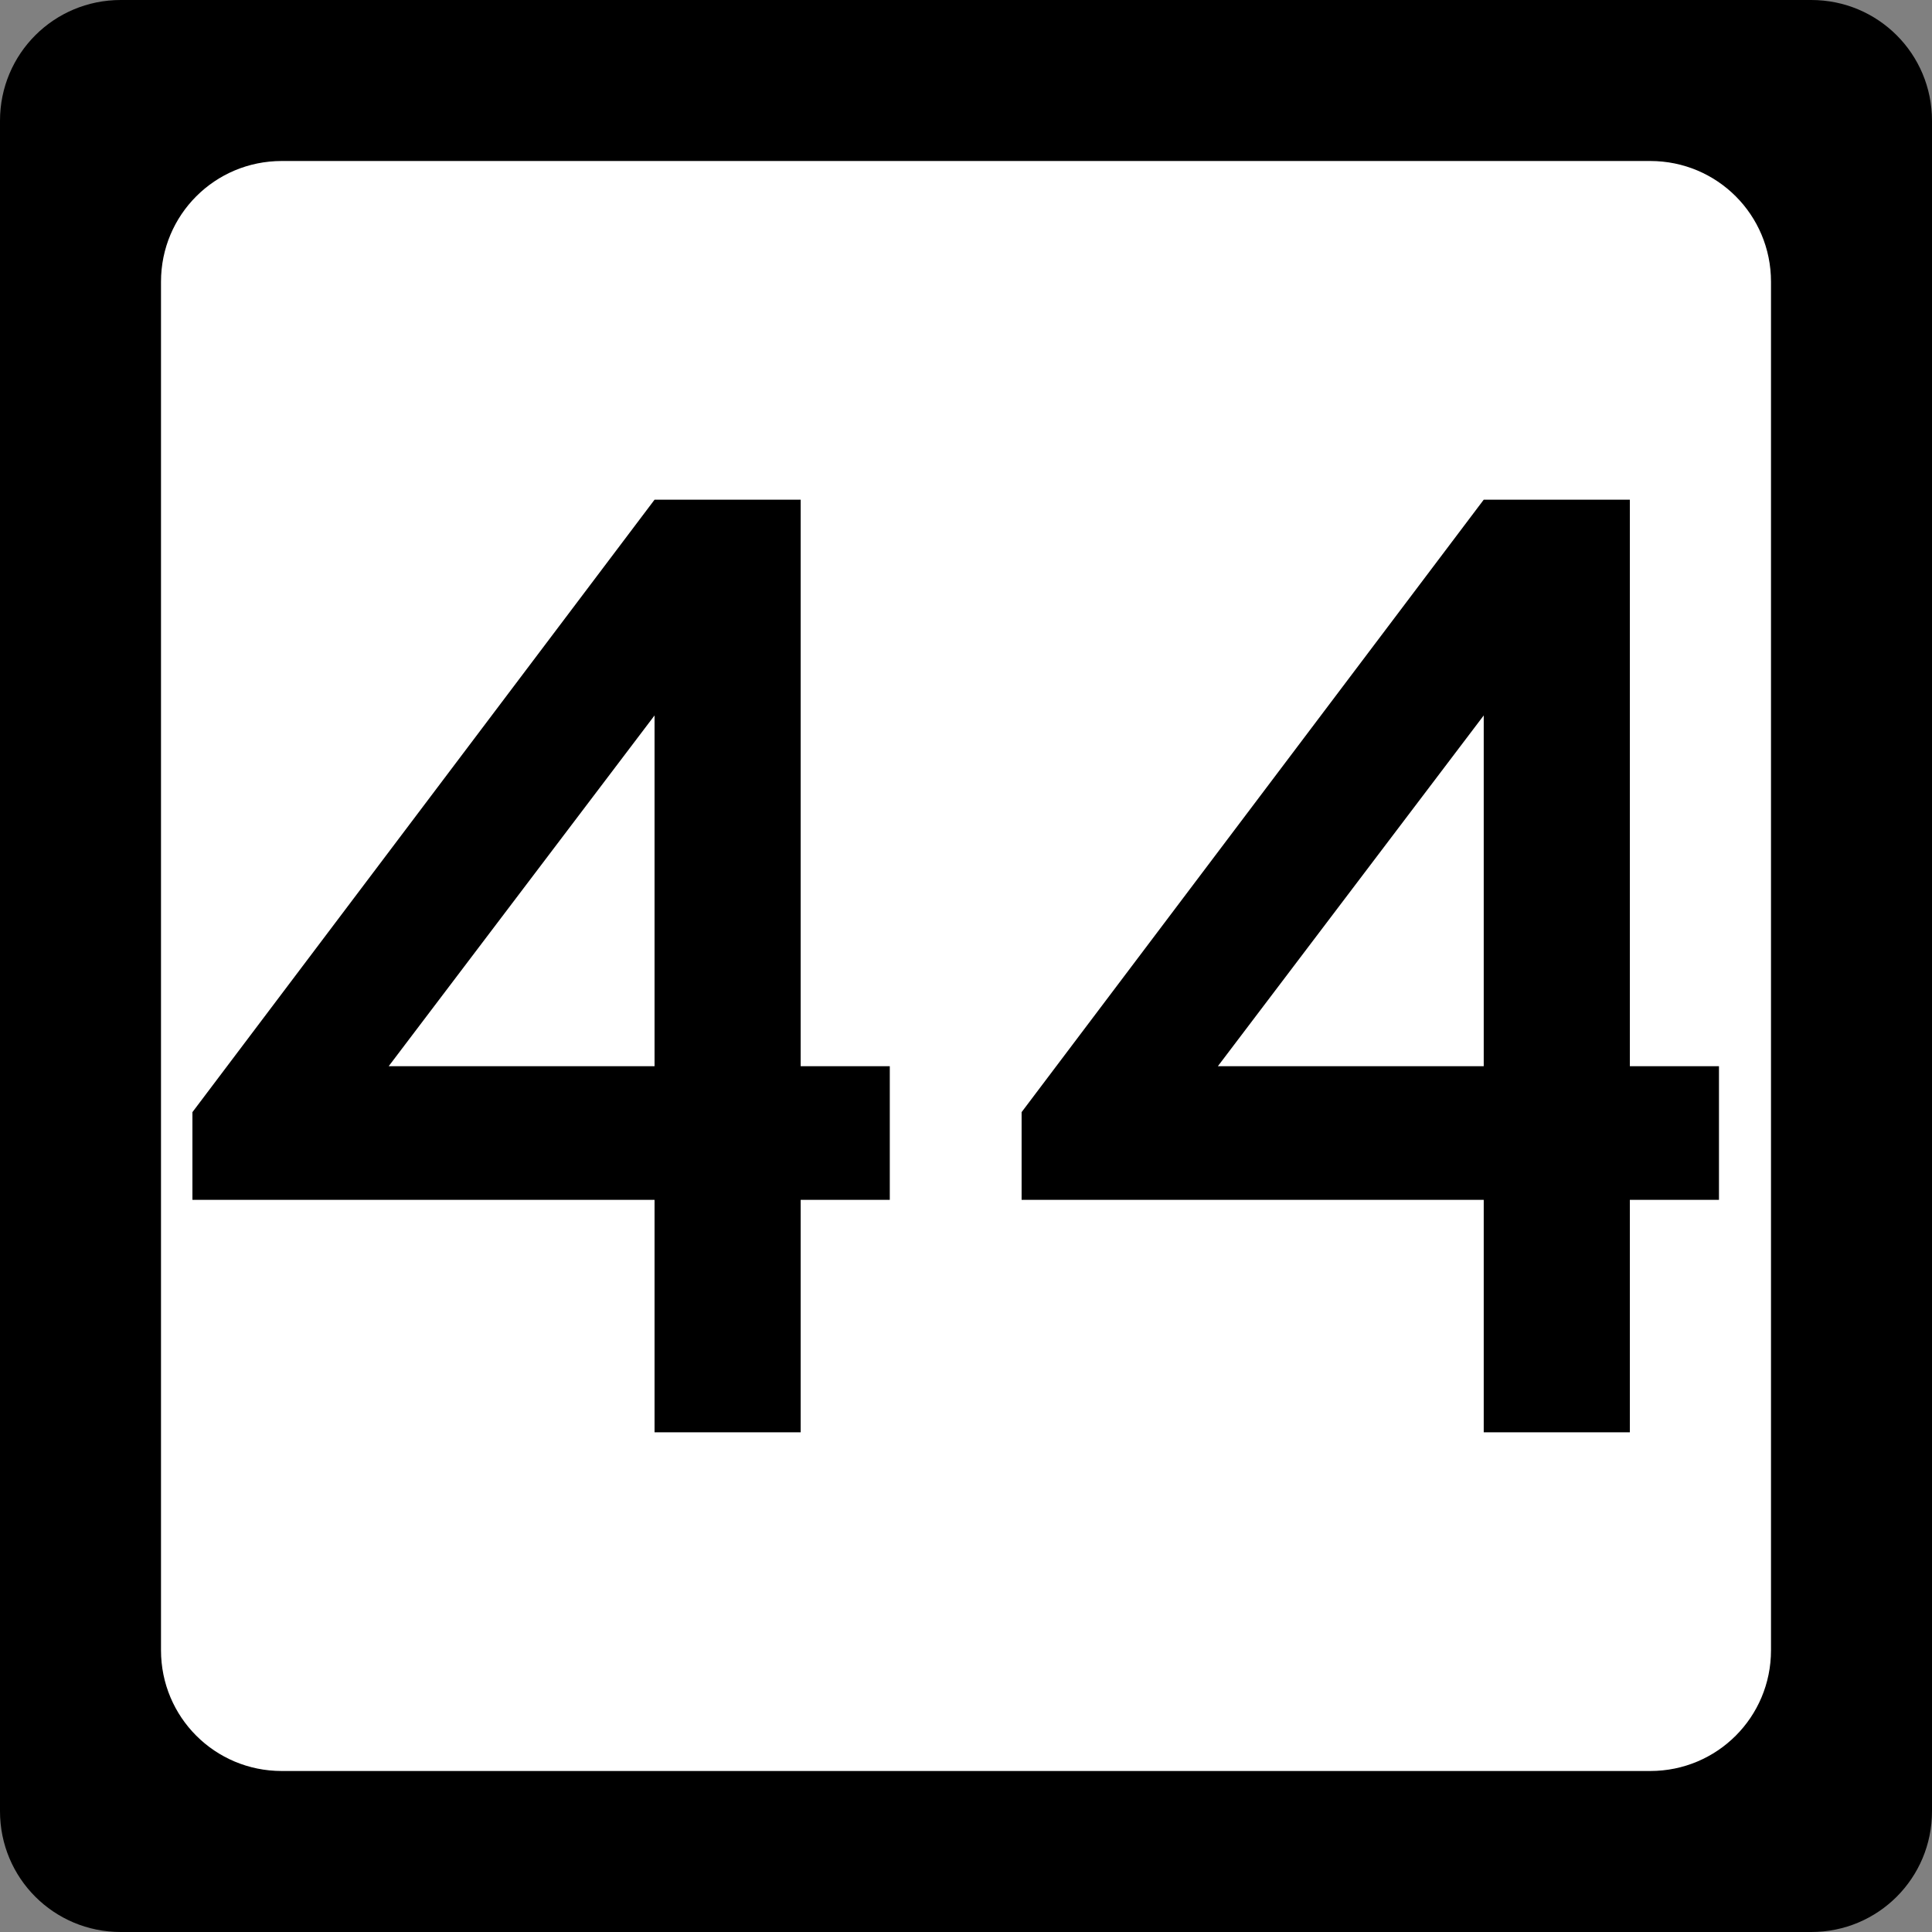 <?xml version="1.0" encoding="UTF-8" standalone="no"?>
<!-- Created with Inkscape (http://www.inkscape.org/) -->
<svg
   xmlns:svg="http://www.w3.org/2000/svg"
   xmlns="http://www.w3.org/2000/svg"
   version="1.0"
   width="600"
   height="600"
   id="svg2">
  <rect width="100%" height="100%" fill="#808080" stroke="none"/>
  <defs
     id="defs4" />
  <g
     id="layer1">
    <g
       id="g1876">
      <path
         d="M 37.5,0 L 562.5,0 C 583.275,0 600,16.725 600,37.5 L 600,562.5 C 600,583.275 583.275,600 562.5,600 L 37.5,600 C 16.725,600 0,583.275 0,562.5 L 0,37.5 C 0,16.725 16.725,0 37.5,0 z "
         style="fill:black;fill-opacity:1;stroke:none"
         id="rect5533" />
      <path
         d="M 87.5,50 L 512.5,50 C 533.275,50 550,66.725 550,87.5 L 550,512.5 C 550,533.275 533.275,550 512.5,550 L 87.5,550 C 66.725,550 50,533.275 50,512.5 L 50,87.5 C 50,66.725 66.725,50 87.5,50 z "
         style="fill:white;fill-opacity:1;stroke:none"
         id="rect5535" />
      <path
         d="M 248.657,372.629 L 248.657,444.816 L 203.276,444.816 L 203.276,372.629 L 59.76,372.629 L 59.76,345.387 L 203.276,155.185 L 248.657,155.185 L 248.657,331.127 L 276.333,331.127 L 276.333,372.629 L 248.657,372.629 z M 203.276,222.187 L 120.707,331.127 L 203.276,331.127 L 203.276,222.187 z M 506.165,372.629 L 506.165,444.816 L 460.785,444.816 L 460.785,372.629 L 317.268,372.629 L 317.268,345.387 L 460.785,155.185 L 506.165,155.185 L 506.165,331.127 L 533.842,331.127 L 533.842,372.629 L 506.165,372.629 z M 460.785,222.187 L 378.216,331.127 L 460.785,331.127 L 460.785,222.187 z "
         style="font-size:432.277px;font-style:normal;font-weight:normal;text-align:center;text-anchor:middle;fill:black;fill-opacity:1;stroke:none;stroke-width:1px;stroke-linecap:butt;stroke-linejoin:miter;stroke-opacity:1;font-family:Roadgeek 2005 Series C"
         id="text1873" />
    </g>
  </g>
</svg>
